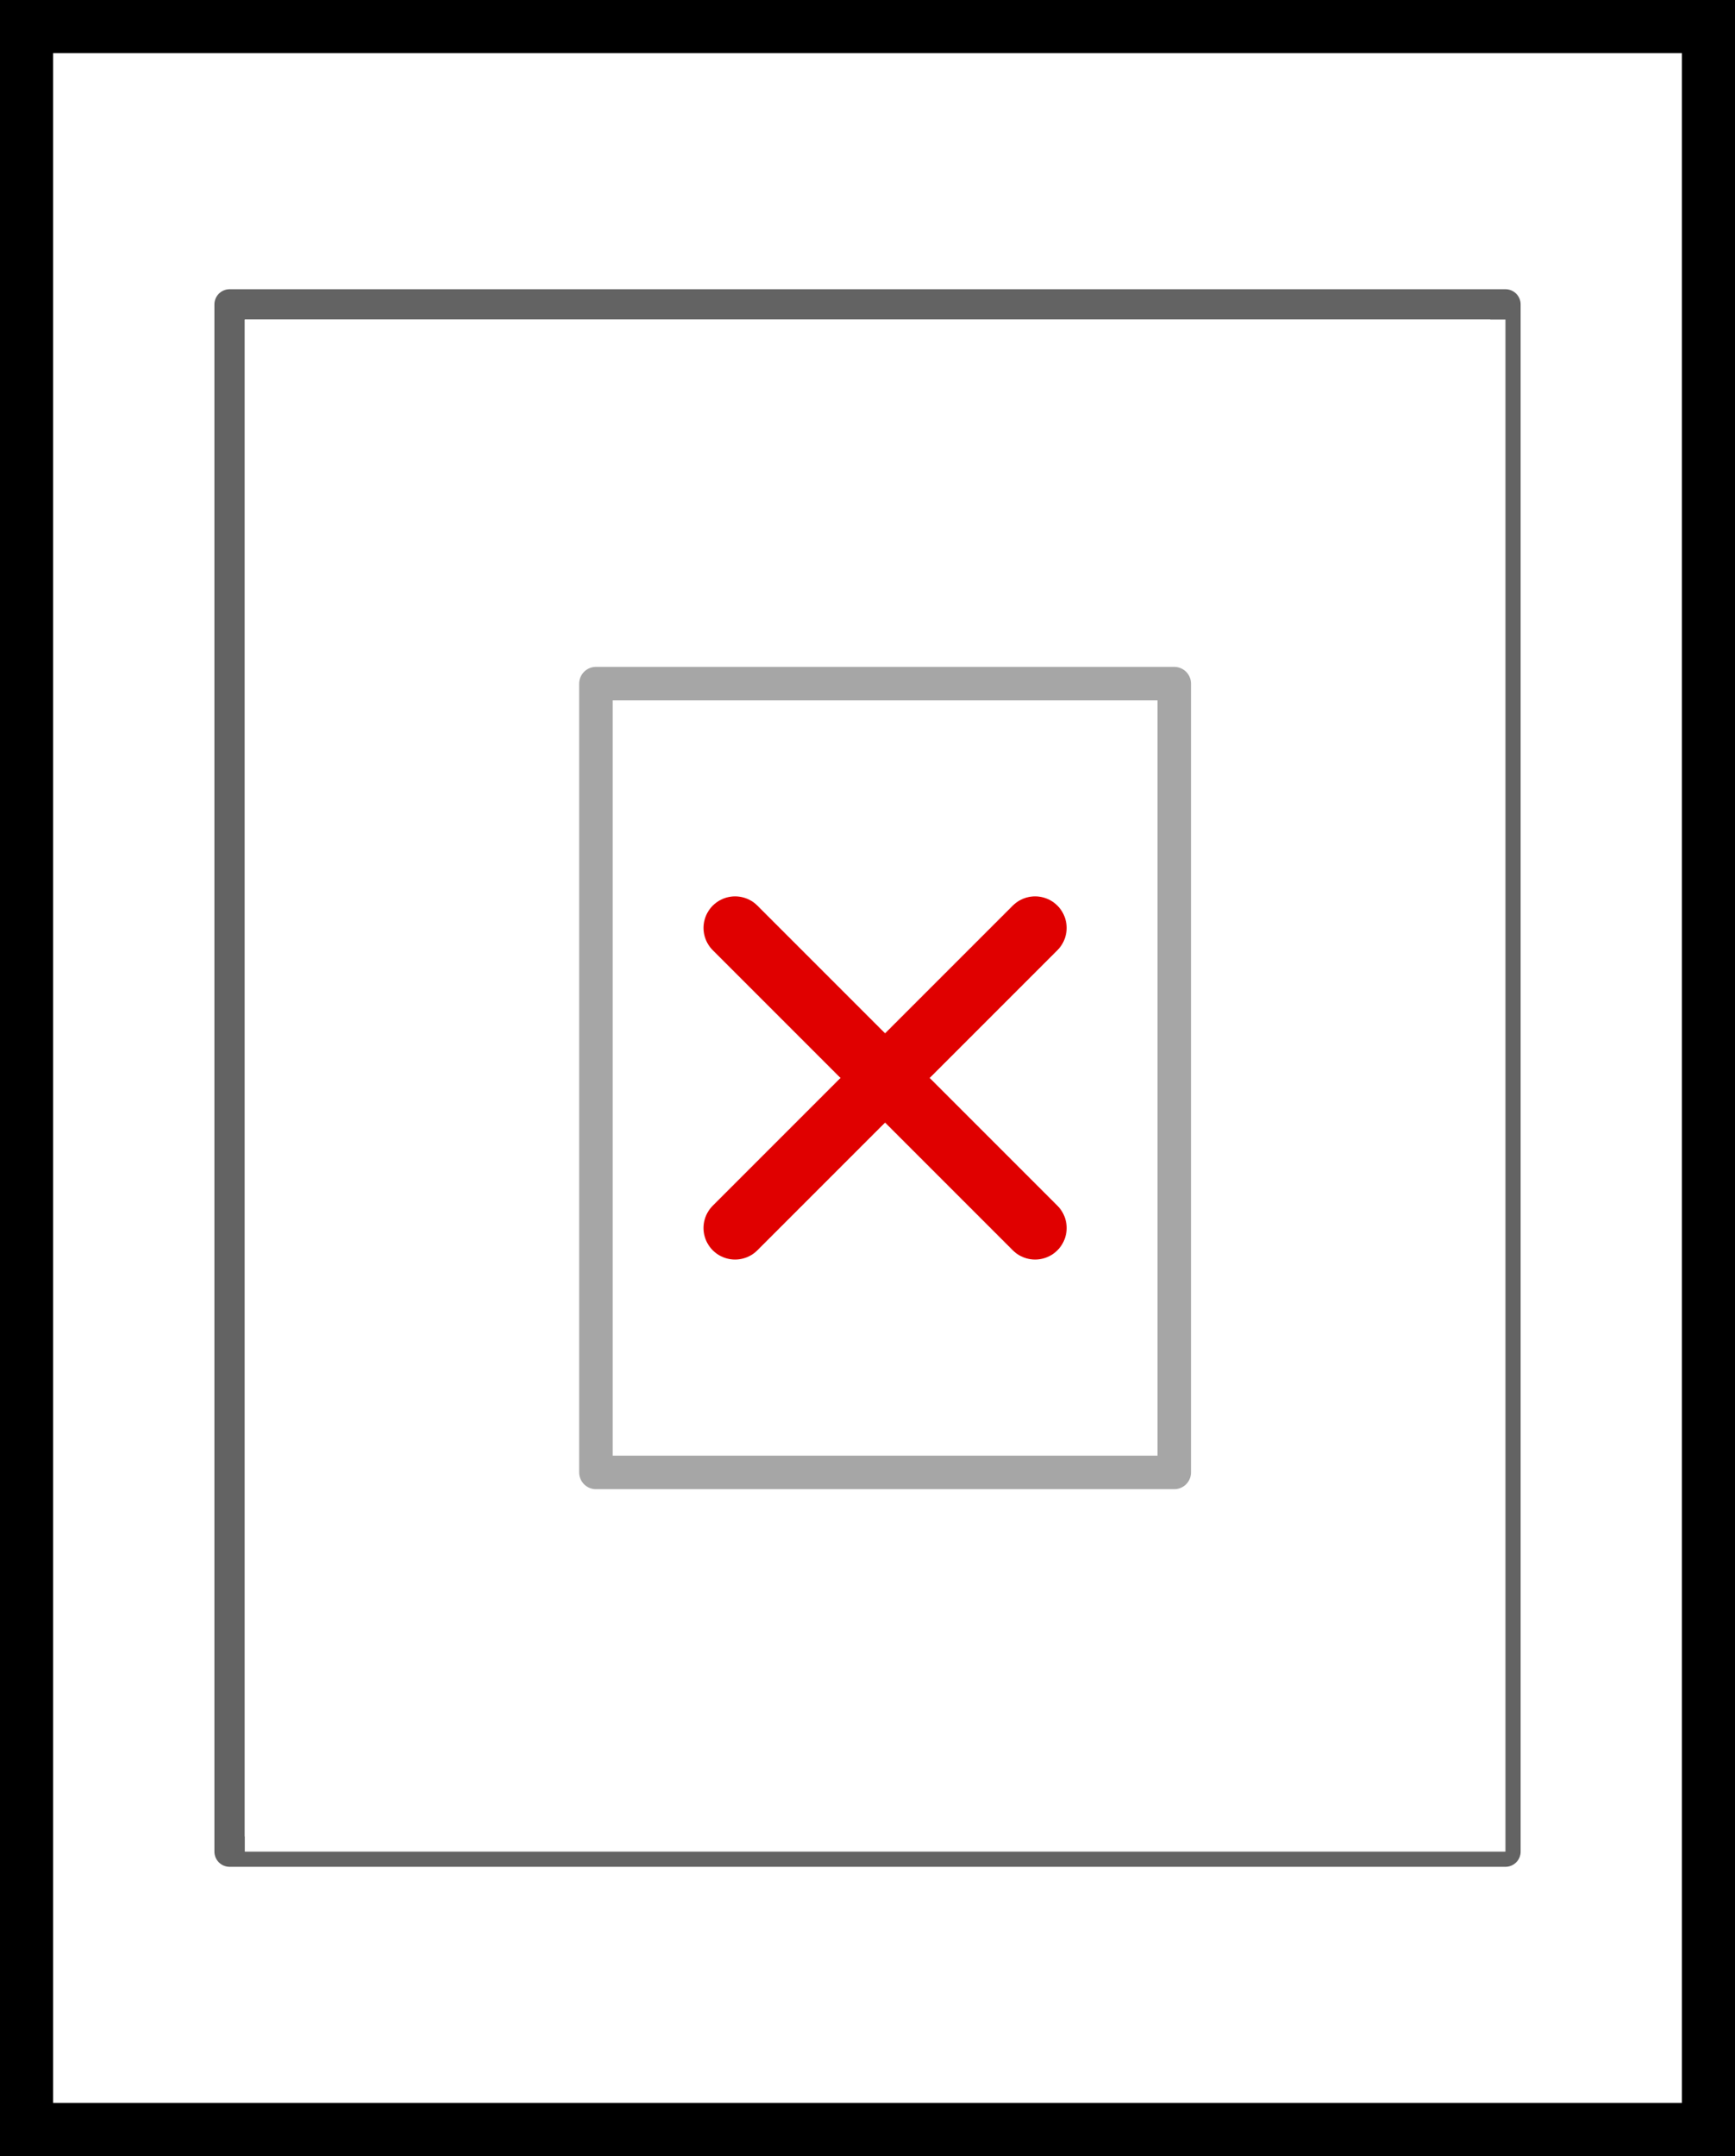 <?xml version="1.0" encoding="UTF-8" standalone="no"?>
<!-- Created with Inkscape (http://www.inkscape.org/) -->
<svg
    xmlns:inkscape="http://www.inkscape.org/namespaces/inkscape"
    xmlns:rdf="http://www.w3.org/1999/02/22-rdf-syntax-ns#"
    xmlns="http://www.w3.org/2000/svg"
    xmlns:cc="http://creativecommons.org/ns#"
    xmlns:dc="http://purl.org/dc/elements/1.1/"
    xmlns:sodipodi="http://sodipodi.sourceforge.net/DTD/sodipodi-0.dtd"
    id="svg2"
    sodipodi:docname="_svgclean2.svg"
    viewBox="0 0 330 410"
    version="1.1"
    inkscape:version="0.48.3.1 r9886"
  >
  <rect x="0" y="0" width="330" height="410" fill="#333333" stroke="none"/>
  <sodipodi:namedview
      id="base"
      bordercolor="#666666"
      inkscape:pageshadow="2"
      inkscape:window-y="19"
      fit-margin-left="0"
      pagecolor="#ffffff"
      fit-margin-top="0"
      inkscape:window-maximized="0"
      inkscape:zoom="1"
      inkscape:window-x="0"
      inkscape:window-height="768"
      showgrid="false"
      borderopacity="1.0"
      inkscape:current-layer="layer1"
      inkscape:cx="-102.31801"
      inkscape:cy="-510.92267"
      fit-margin-right="0"
      fit-margin-bottom="0"
      inkscape:window-width="1024"
      inkscape:pageopacity="0.0"
      inkscape:document-units="px"
    >
    <inkscape:grid
        id="grid3769"
        originy="-602.362px"
        enabled="true"
        originx="-0.031px"
        visible="true"
        snapvisiblegridlinesonly="true"
        type="xygrid"
        empspacing="4"
    />
  </sodipodi:namedview
  >
  <g
      id="layer1"
      inkscape:label="Layer 1"
      inkscape:groupmode="layer"
      transform="translate(-207.06 -321.19)"
    >
    <rect
        id="rect3755"
        style="stroke:#000000;stroke-width:10.104;fill:#ffffff"
        height="399.9"
        width="319.9"
        y="326.24"
        x="212.11"
    />
    <g
        id="g3785"
        transform="translate(0 25.79)"
      >
      <rect
          id="rect3757"
          style="stroke-linejoin:round;stroke:#636363;stroke-linecap:round;stroke-width:5.778;fill:#ffffff"
          transform="scale(-1)"
          height="294.22"
          width="242.67"
          y="-647.51"
          x="-493.4"
      />
      <rect
          id="rect3771"
          style="fill:#ffffff"
          transform="scale(1,-1)"
          height="291.34"
          width="239.78"
          y="-647.51"
          x="253.62"
      />
      <g
          id="g3777"
          transform="translate(1.445 -24.348)"
        >
        <rect
            id="rect3759"
            style="stroke-linejoin:round;stroke:#a6a6a6;stroke-linecap:round;stroke-width:6.372;fill:#ffffff"
            height="150"
            width="110"
            y="449.75"
            x="318.96"
        />
        <g
            id="g3765"
            style="stroke:#e00000;stroke-width:11.299;fill:none"
            transform="matrix(1.062 0 0 1.062 -21.174 -34.074)"
          >
          <path
              id="path3761"
              d="m345.2 499.32 53.733 53.733"
              style="stroke-linejoin:round;stroke:#e00000;stroke-linecap:round;stroke-width:11.299;fill:none"
              inkscape:connector-curvature="0"
          />
          <path
              id="path3763"
              style="stroke-linejoin:round;stroke:#e00000;stroke-linecap:round;stroke-width:11.299;fill:none"
              inkscape:connector-curvature="0"
              d="m398.93 499.32-53.733 53.733"
          />
        </g
        >
      </g
      >
    </g
    >
  </g
  >
</svg
>

